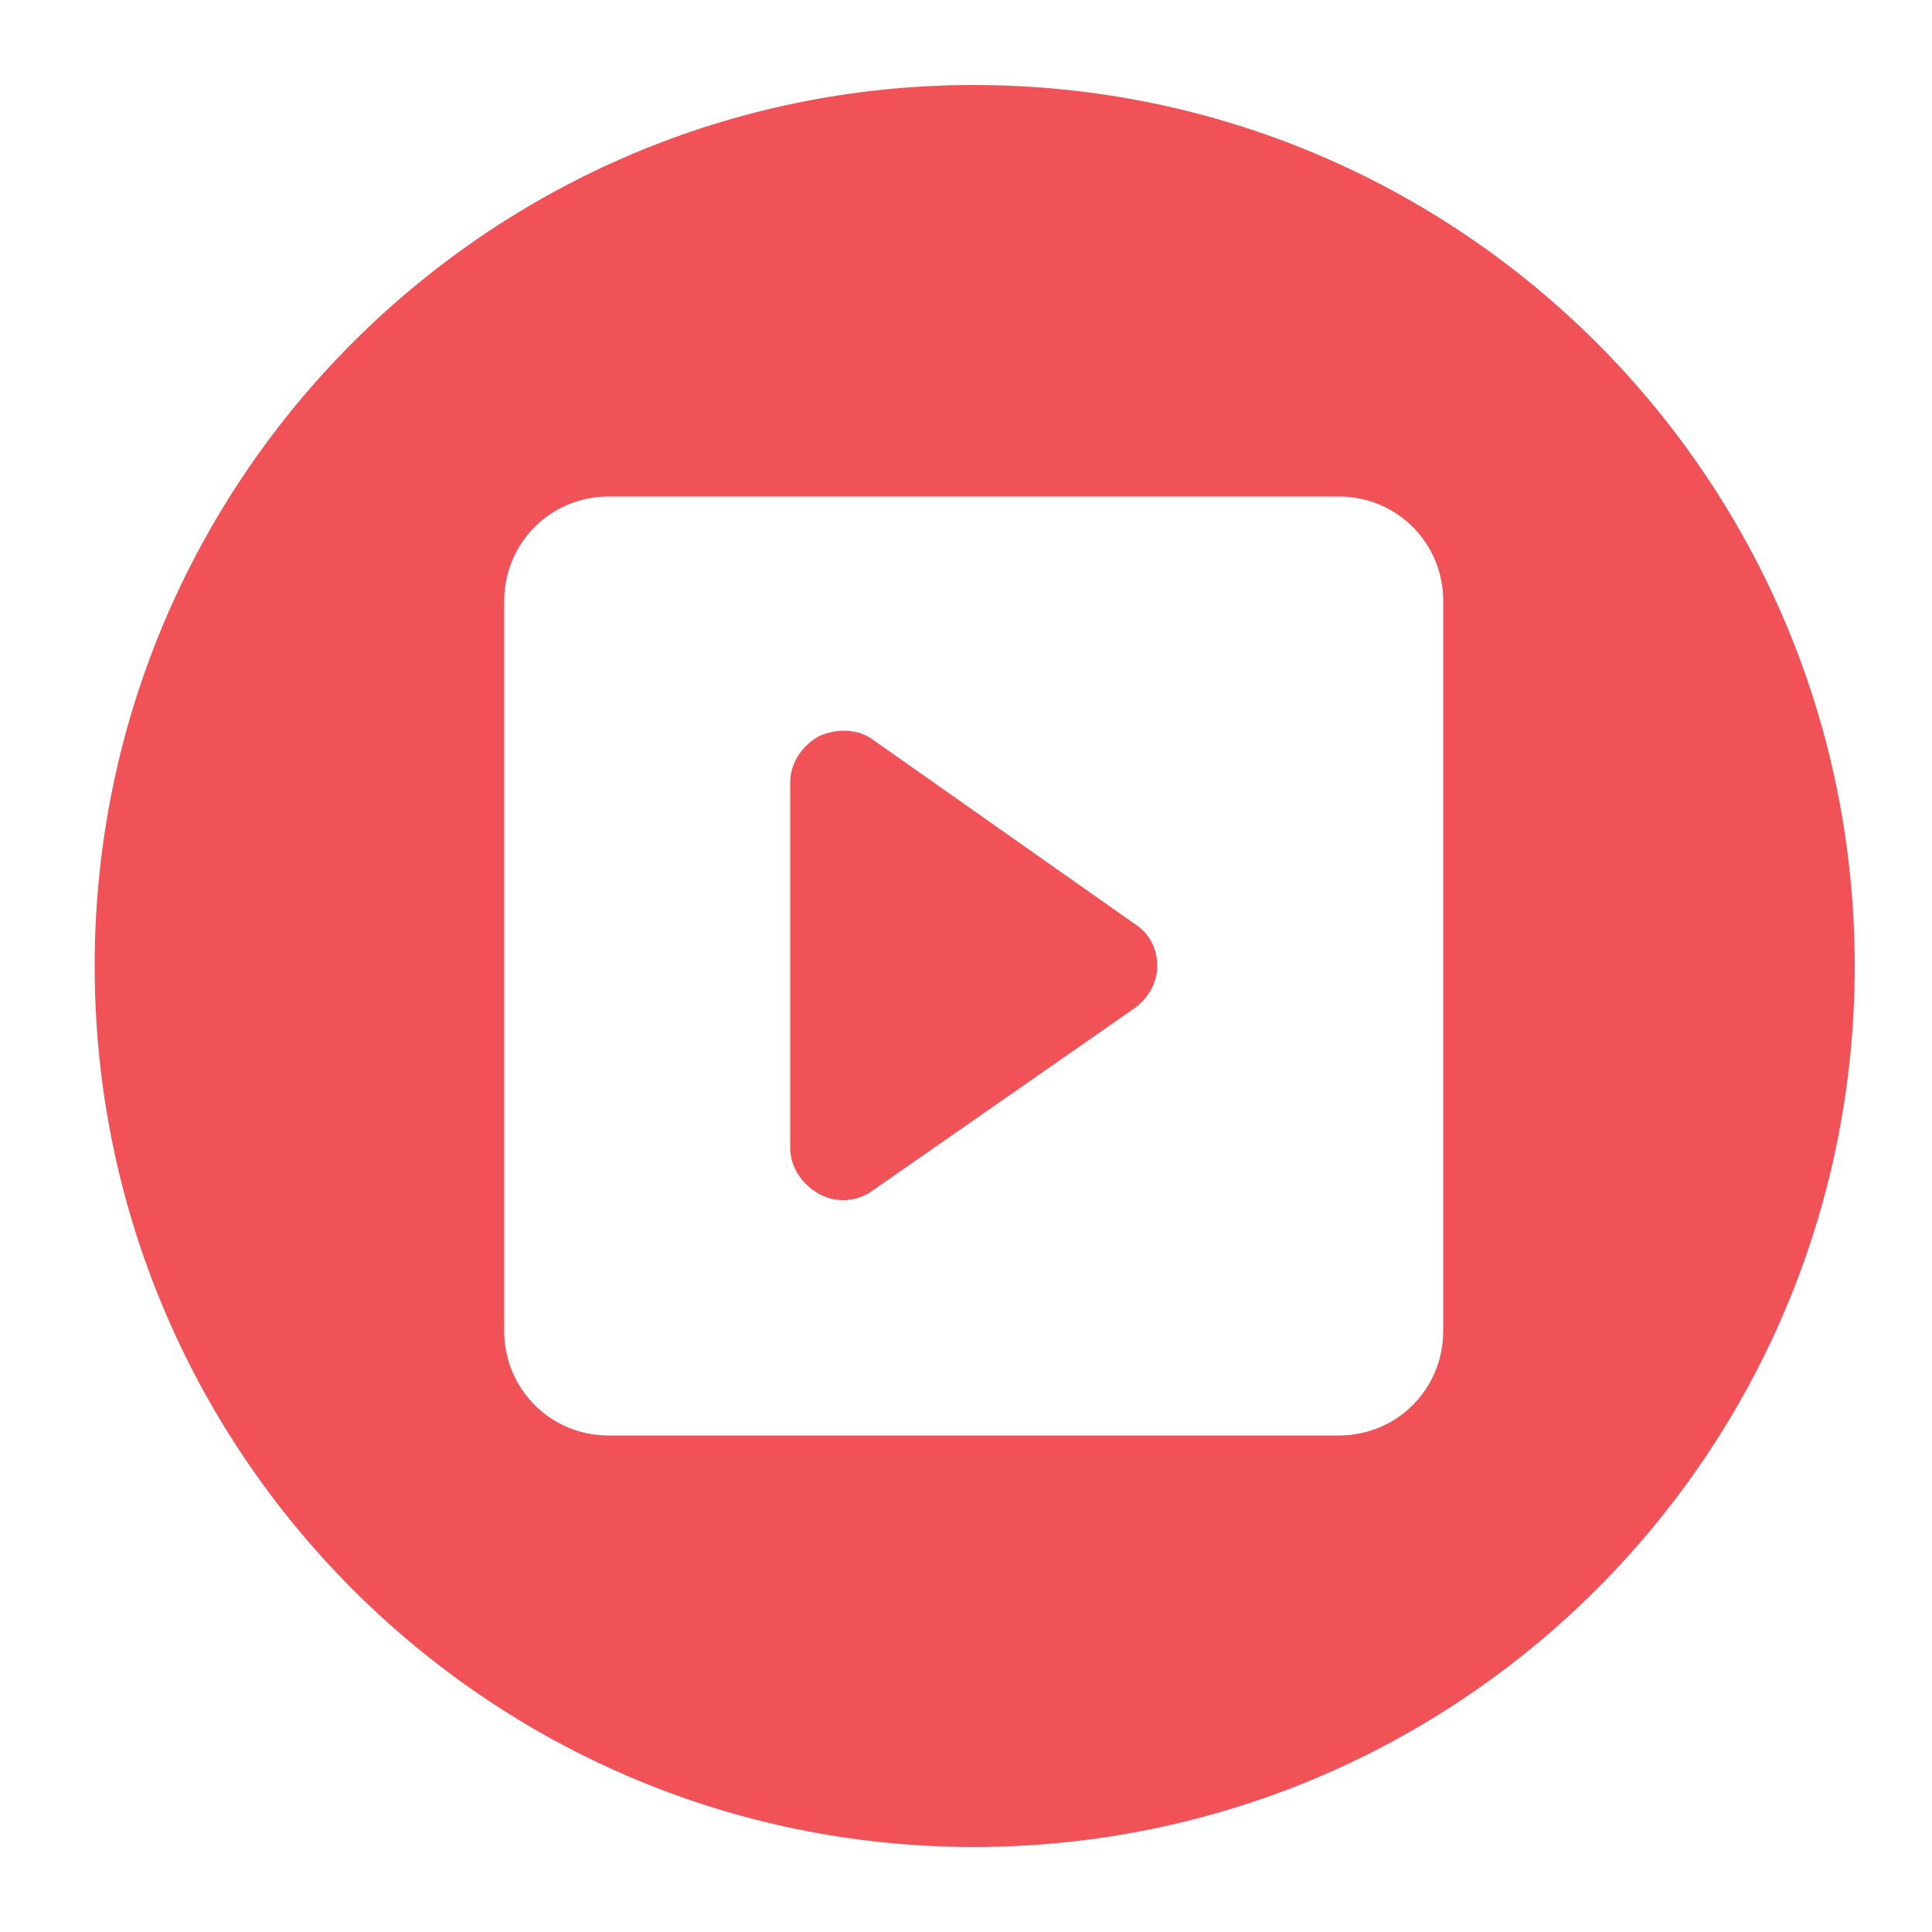 <?xml version="1.0" encoding="utf-8"?>
<!-- Generator: Adobe Illustrator 22.1.0, SVG Export Plug-In . SVG Version: 6.00 Build 0)  -->
<svg version="1.1" xmlns="http://www.w3.org/2000/svg" xmlns:xlink="http://www.w3.org/1999/xlink" x="0px" y="0px"
	 viewBox="0 0 100 100" style="enable-background:new 0 0 100 100;" xml:space="preserve">
<style type="text/css">
	.st0{display:none;}
	.st1{display:inline;}
	.st2{enable-background:new    ;}
	.st3{fill:#F05258;}
	.st4{clip-path:url(#SVGID_2_);fill:#F05258;}
	.st5{display:inline;fill:#FFFFFF;}
	.st6{clip-path:url(#SVGID_4_);fill:#F05258;}
	.st7{fill-rule:evenodd;clip-rule:evenodd;fill:#F05258;}
</style>
<g id="Layer_1" class="st0">
	<g class="st1">
		<g class="st2">
			<g>
				<path class="st3" d="M50.2,4.5C24.9,4.5,4.3,25,4.3,50.4c0,23,17,42,39.1,45.4V62.5H32V50.5h11.4v-8c0-13.3,6.5-19.1,17.5-19.1
					c5.3,0,8.1,0.4,9.4,0.6v10.5h-7.5c-4.7,0-6.3,4.4-6.3,9.5v6.6h13.8l-1.9,12.1H56.5v33.3c22.4-3,39.7-22.2,39.7-45.5
					C96.2,25,75.6,4.5,50.2,4.5z"/>
			</g>
		</g>
	</g>
</g>
<g id="Layer_2" class="st0">
	<g class="st1">
		<g class="st2">
			<g>
				<defs>
					<rect id="SVGID_1_" x="4.3" y="4.5" width="91.8" height="91.8"/>
				</defs>
				<clipPath id="SVGID_2_">
					<use xlink:href="#SVGID_1_"  style="overflow:visible;"/>
				</clipPath>
				<path class="st4" d="M95.8,50.4c0,25.3-20.5,45.8-45.8,45.8c-25.3,0-45.8-20.5-45.8-45.8c0-25.3,20.5-45.8,45.8-45.8
					C75.3,4.6,95.8,25.1,95.8,50.4z"/>
			</g>
		</g>
	</g>
	<path class="st5" d="M50.6,42c-5.3,0-9.6,4.2-9.6,9.3c0,5.1,4.3,9.3,9.6,9.3c5.3,0,9.6-4.2,9.6-9.3C60.2,46.2,55.9,42,50.6,42z
		 M69,47.8h-4.2c0.4,1.3,0.6,2.7,0.6,4.1c0,7.9-6.6,14.4-14.8,14.4c-8.2,0-14.8-6.4-14.8-14.4c0-1.4,0.2-2.8,0.6-4.1h-4.4v20.2
		c0,1,0.9,1.9,1.9,1.9h33.3c1,0,1.9-0.8,1.9-1.9L69,47.8L69,47.8z M61.4,32.9c-1.2,0-2.2,1-2.2,2.2v5.1c0,1.2,1,2.2,2.2,2.2h5.4
		c1.2,0,2.2-1,2.2-2.2V35c0-1.2-1-2.2-2.2-2.2H61.4z M32.8,27.6h35.5c3.4,0,6.1,2.8,6.1,6.1v35.5c0,3.4-2.8,6.1-6.1,6.1H32.8
		c-3.4,0-6.1-2.8-6.1-6.1V33.7C26.6,30.3,29.4,27.6,32.8,27.6z"/>
</g>
<g id="Layer_3" class="st0">
	<g class="st1">
		<g class="st2">
			<g>
				<path class="st3" d="M76.9,69.4H66.1V52.7c0-4.6-2.9-5.7-4-5.7c-1.1,0-4.7,0.7-4.7,5.7c0,0.7,0,16.7,0,16.7H46.4V38.8h11.1v4.3
					c1.4-2.5,4.3-4.3,9.7-4.3c5.4,0,9.7,4.3,9.7,13.9V69.4z M38.7,69.4H27.3V38.8h11.5V69.4z M33,25.1c3.2,0,5.4,2.1,5.4,5
					c0,2.9-2.1,5-5.7,5c-3.2,0-5.4-2.1-5.4-5C27.3,27.2,29.4,25.1,33,25.1z M50.2,4.4C24.9,4.4,4.4,25,4.4,50.3
					c0,25.3,20.5,45.8,45.8,45.8C75.5,96.1,96,75.6,96,50.3C96,25,75.5,4.4,50.2,4.4z"/>
			</g>
		</g>
	</g>
</g>
<g id="Layer_4" class="st0">
	<g class="st1">
		<g class="st2">
			<g>
				<defs>
					<rect id="SVGID_3_" x="4.4" y="4.4" width="91.7" height="91.3"/>
				</defs>
				<clipPath id="SVGID_4_">
					<use xlink:href="#SVGID_3_"  style="overflow:visible;"/>
				</clipPath>
				<path class="st6" d="M95.9,50.1c0,0.7,0,1.5-0.1,2.2c0,0.7-0.1,1.5-0.2,2.2c-0.1,0.7-0.2,1.5-0.3,2.2c-0.1,0.7-0.2,1.5-0.4,2.2
					c-0.1,0.7-0.3,1.5-0.5,2.2c-0.2,0.7-0.4,1.4-0.6,2.2s-0.5,1.4-0.7,2.1c-0.3,0.7-0.5,1.4-0.8,2.1c-0.3,0.7-0.6,1.4-0.9,2
					c-0.3,0.7-0.7,1.3-1,2c-0.4,0.7-0.7,1.3-1.1,2c-0.4,0.6-0.8,1.3-1.2,1.9c-0.4,0.6-0.8,1.2-1.3,1.8c-0.4,0.6-0.9,1.2-1.4,1.8
					c-0.5,0.6-1,1.1-1.5,1.7c-0.5,0.6-1,1.1-1.5,1.6c-0.5,0.5-1.1,1-1.6,1.5c-0.6,0.5-1.1,1-1.7,1.5c-0.6,0.5-1.2,0.9-1.8,1.4
					c-0.6,0.4-1.2,0.9-1.8,1.3c-0.6,0.4-1.3,0.8-1.9,1.2c-0.6,0.4-1.3,0.8-2,1.1c-0.7,0.4-1.3,0.7-2,1c-0.7,0.3-1.4,0.6-2,0.9
					c-0.7,0.3-1.4,0.6-2.1,0.8c-0.7,0.3-1.4,0.5-2.1,0.7c-0.7,0.2-1.4,0.4-2.2,0.6c-0.7,0.2-1.5,0.3-2.2,0.5
					c-0.7,0.1-1.5,0.3-2.2,0.4c-0.7,0.1-1.5,0.2-2.2,0.3c-0.7,0.1-1.5,0.1-2.2,0.2c-0.7,0-1.5,0.1-2.2,0.1c-0.7,0-1.5,0-2.2-0.1
					c-0.7,0-1.5-0.1-2.2-0.2c-0.7-0.1-1.5-0.2-2.2-0.3c-0.7-0.1-1.5-0.2-2.2-0.4c-0.7-0.1-1.5-0.3-2.2-0.5c-0.7-0.2-1.4-0.4-2.2-0.6
					c-0.7-0.2-1.4-0.5-2.1-0.7c-0.7-0.3-1.4-0.5-2.1-0.8c-0.7-0.3-1.4-0.6-2-0.9c-0.7-0.3-1.3-0.7-2-1c-0.7-0.4-1.3-0.7-2-1.1
					c-0.6-0.4-1.3-0.8-1.9-1.2c-0.6-0.4-1.2-0.8-1.8-1.3c-0.6-0.4-1.2-0.9-1.8-1.4c-0.6-0.5-1.1-1-1.7-1.5c-0.6-0.5-1.1-1-1.6-1.5
					c-0.5-0.5-1-1.1-1.5-1.6c-0.5-0.6-1-1.1-1.5-1.7c-0.5-0.6-0.9-1.2-1.4-1.8c-0.4-0.6-0.9-1.2-1.3-1.8c-0.4-0.6-0.8-1.3-1.2-1.9
					c-0.4-0.6-0.8-1.3-1.1-2c-0.4-0.7-0.7-1.3-1-2c-0.3-0.7-0.6-1.4-0.9-2c-0.3-0.7-0.6-1.4-0.8-2.1c-0.3-0.7-0.5-1.4-0.7-2.1
					s-0.4-1.4-0.6-2.2c-0.2-0.7-0.3-1.5-0.5-2.2c-0.1-0.7-0.3-1.5-0.4-2.2c-0.1-0.7-0.2-1.5-0.3-2.2c-0.1-0.7-0.1-1.5-0.2-2.2
					c0-0.7-0.1-1.5-0.1-2.2c0-0.7,0-1.5,0.1-2.2c0-0.7,0.1-1.5,0.2-2.2c0.1-0.7,0.2-1.5,0.3-2.2c0.1-0.7,0.2-1.5,0.4-2.2
					c0.1-0.7,0.3-1.5,0.5-2.2c0.2-0.7,0.4-1.4,0.6-2.2c0.2-0.7,0.5-1.4,0.7-2.1C7.5,34,7.7,33.3,8,32.6c0.3-0.7,0.6-1.4,0.9-2
					c0.3-0.7,0.7-1.3,1-2c0.4-0.7,0.7-1.3,1.1-2c0.4-0.6,0.8-1.3,1.2-1.9c0.4-0.6,0.8-1.2,1.3-1.8c0.4-0.6,0.9-1.2,1.4-1.8
					c0.5-0.6,1-1.1,1.5-1.7c0.5-0.6,1-1.1,1.5-1.6c0.5-0.5,1.1-1,1.6-1.5c0.6-0.5,1.1-1,1.7-1.5c0.6-0.5,1.2-0.9,1.8-1.4
					c0.6-0.4,1.2-0.9,1.8-1.3c0.6-0.4,1.3-0.8,1.9-1.2c0.6-0.4,1.3-0.8,2-1.1c0.7-0.4,1.3-0.7,2-1c0.7-0.3,1.4-0.6,2-0.9
					c0.7-0.3,1.4-0.6,2.1-0.8c0.7-0.3,1.4-0.5,2.1-0.7c0.7-0.2,1.4-0.4,2.2-0.6c0.7-0.2,1.5-0.3,2.2-0.5c0.7-0.1,1.5-0.3,2.2-0.4
					c0.7-0.1,1.5-0.2,2.2-0.3c0.7-0.1,1.5-0.1,2.2-0.2c0.7,0,1.5-0.1,2.2-0.1c0.7,0,1.5,0,2.2,0.1c0.7,0,1.5,0.1,2.2,0.2
					c0.7,0.1,1.5,0.2,2.2,0.3c0.7,0.1,1.5,0.2,2.2,0.4c0.7,0.1,1.5,0.3,2.2,0.5c0.7,0.2,1.4,0.4,2.2,0.6c0.7,0.2,1.4,0.5,2.1,0.7
					c0.7,0.3,1.4,0.5,2.1,0.8c0.7,0.3,1.4,0.6,2,0.9c0.7,0.3,1.3,0.7,2,1c0.7,0.4,1.3,0.7,2,1.1c0.6,0.4,1.3,0.8,1.9,1.2
					c0.6,0.4,1.2,0.8,1.8,1.3c0.6,0.4,1.2,0.9,1.8,1.4c0.6,0.5,1.1,1,1.7,1.5c0.6,0.5,1.1,1,1.6,1.5c0.5,0.5,1,1.1,1.5,1.6
					c0.5,0.6,1,1.1,1.5,1.7c0.5,0.6,0.9,1.2,1.4,1.8c0.4,0.6,0.9,1.2,1.3,1.8c0.4,0.6,0.8,1.3,1.2,1.9c0.4,0.6,0.8,1.3,1.1,2
					c0.4,0.7,0.7,1.3,1,2c0.3,0.7,0.6,1.4,0.9,2c0.3,0.7,0.6,1.4,0.8,2.1c0.3,0.7,0.5,1.4,0.7,2.1c0.2,0.7,0.4,1.4,0.6,2.2
					c0.2,0.7,0.3,1.5,0.5,2.2c0.1,0.7,0.3,1.5,0.4,2.2c0.1,0.7,0.2,1.5,0.3,2.2c0.1,0.7,0.1,1.5,0.2,2.2
					C95.9,48.6,95.9,49.4,95.9,50.1z"/>
			</g>
		</g>
	</g>
	<path class="st5" d="M41.9,74.2c20.3,0,31.3-16.8,31.3-31.3c0-0.5,0-1,0-1.4c2.1-1.6,4-3.5,5.5-5.7c-2,0.9-4.1,1.5-6.3,1.7
		c2.3-1.4,4-3.5,4.8-6.1c-2.1,1.3-4.5,2.2-7,2.7c-2-2.1-4.9-3.5-8-3.5c-6.1,0-11,4.9-11,11c0,0.9,0.1,1.7,0.3,2.5
		c-9.2-0.5-17.3-4.8-22.7-11.5c-0.9,1.6-1.5,3.5-1.5,5.5c0,3.8,1.9,7.2,4.9,9.2c-1.8,0-3.5-0.5-5-1.4c0,0,0,0.1,0,0.1
		c0,5.3,3.8,9.8,8.8,10.8c-0.9,0.3-1.9,0.4-2.9,0.4c-0.7,0-1.4-0.1-2.1-0.2c1.4,4.4,5.5,7.6,10.3,7.7c-3.8,2.9-8.5,4.7-13.7,4.7
		c-0.9,0-1.8,0-2.6-0.2C29.9,72.4,35.7,74.2,41.9,74.2"/>
</g>
<g id="Layer_5">
	<g>
		<g class="st2">
			<g>
				<path class="st7" d="M45.2,38.3c-0.8-0.6-1.9-0.6-2.8-0.2c-0.9,0.5-1.5,1.4-1.5,2.4v18.9c0,1,0.6,1.9,1.5,2.4
					c0.9,0.5,2,0.4,2.8-0.2l13.5-9.4c0.7-0.5,1.2-1.3,1.2-2.2c0-0.9-0.4-1.7-1.2-2.2L45.2,38.3z M31.5,25.7c-3,0-5.4,2.4-5.4,5.4
					v37.8c0,3,2.4,5.4,5.4,5.4h37.8c3,0,5.4-2.4,5.4-5.4V31.1c0-3-2.4-5.4-5.4-5.4H31.5z M50.4,95.6C75.6,95.6,96,75.2,96,50
					S75.6,4.4,50.4,4.4C25.3,4.4,4.9,24.8,4.9,50S25.3,95.6,50.4,95.6z"/>
			</g>
		</g>
	</g>
</g>
<g id="Layer_6">
</g>
</svg>
